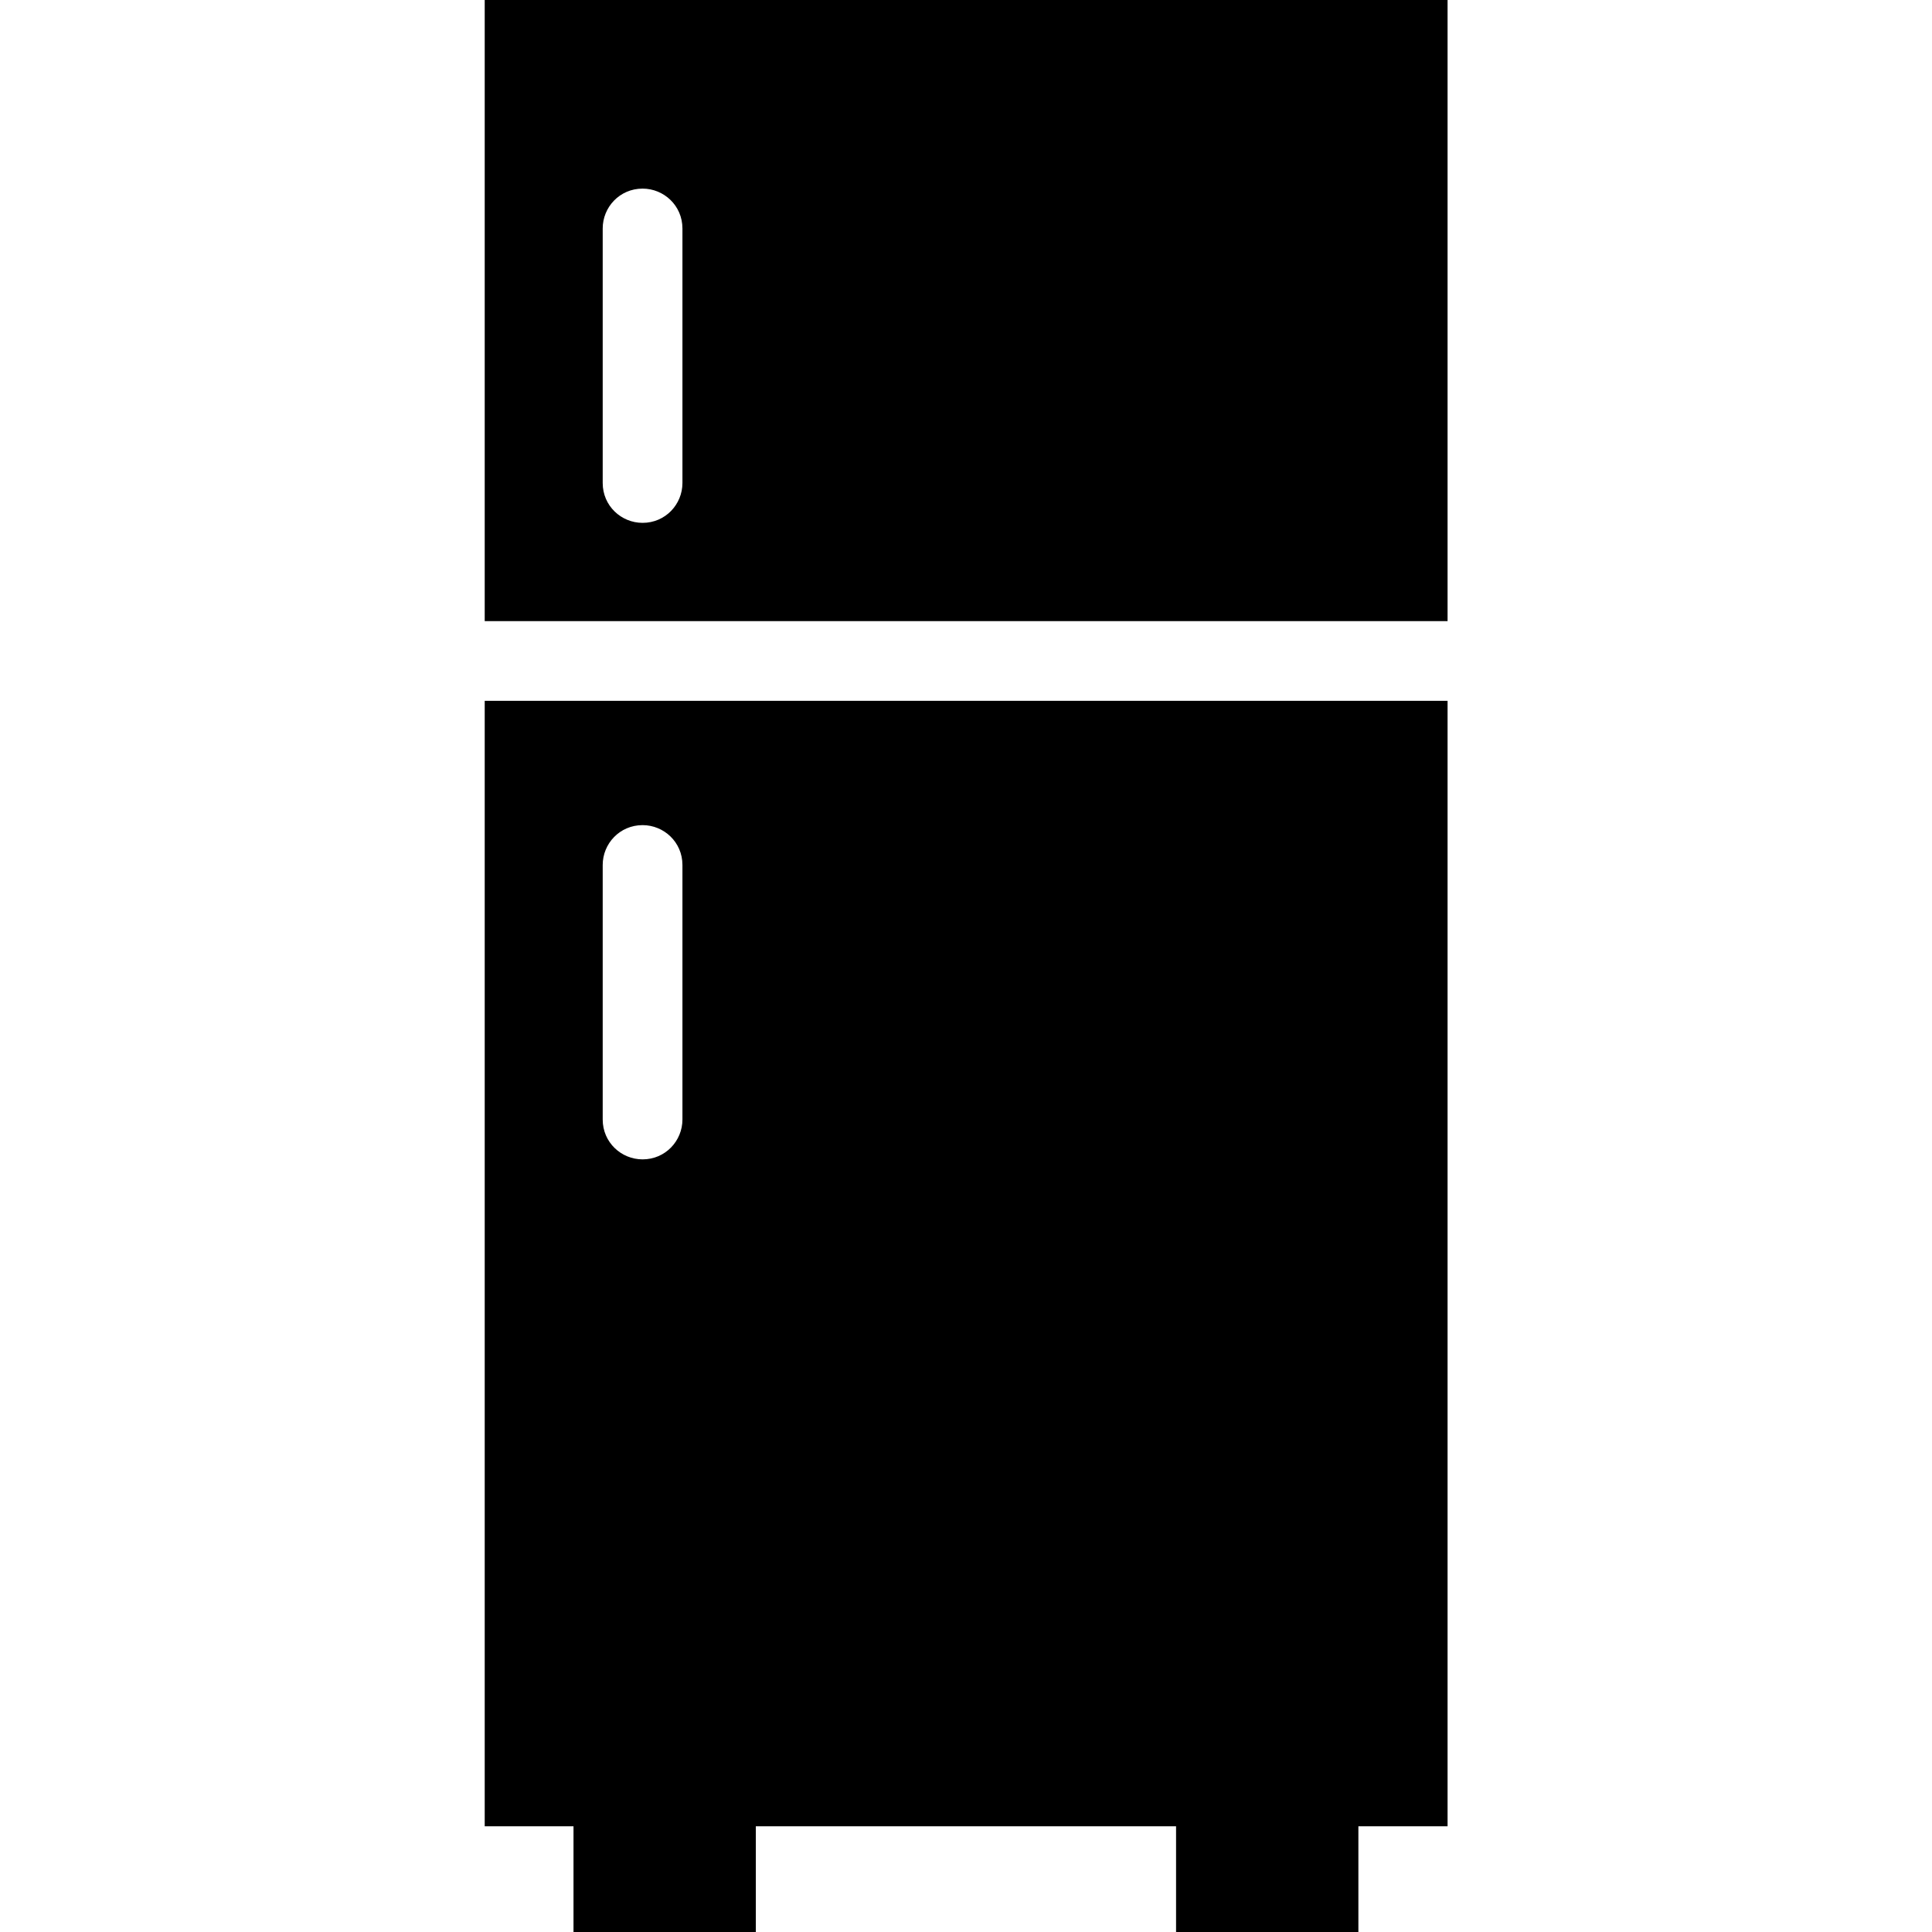 <svg width="70" height="70" viewBox="0 0 70 70" fill="none" xmlns="http://www.w3.org/2000/svg">
<g clip-path="url(#clip0_550_15400)">
<path d="M17.562 0V22.504H17.677H52.448V0H17.562ZM24.726 17.5C24.726 18.272 24.111 18.944 23.282 18.944C22.509 18.944 21.837 18.329 21.837 17.5V8.278C21.837 7.506 22.452 6.834 23.282 6.834C24.053 6.834 24.726 7.449 24.726 8.278V17.5Z" fill="black"/>
<path d="M17.562 66.169H20.779V70H27.385V66.169H42.611V70H49.217V66.169H52.448V25.393H17.562V66.169ZM21.837 31.34C21.837 30.568 22.452 29.896 23.282 29.896C24.053 29.896 24.726 30.511 24.726 31.34V40.562C24.726 41.334 24.111 42.006 23.282 42.006C22.509 42.006 21.837 41.391 21.837 40.562V31.34Z" fill="black"/>
</g>
<defs>
<clipPath id="clip0_550_15400">
<rect width="70" height="70" fill="white"/>
</clipPath>
</defs>
</svg>
